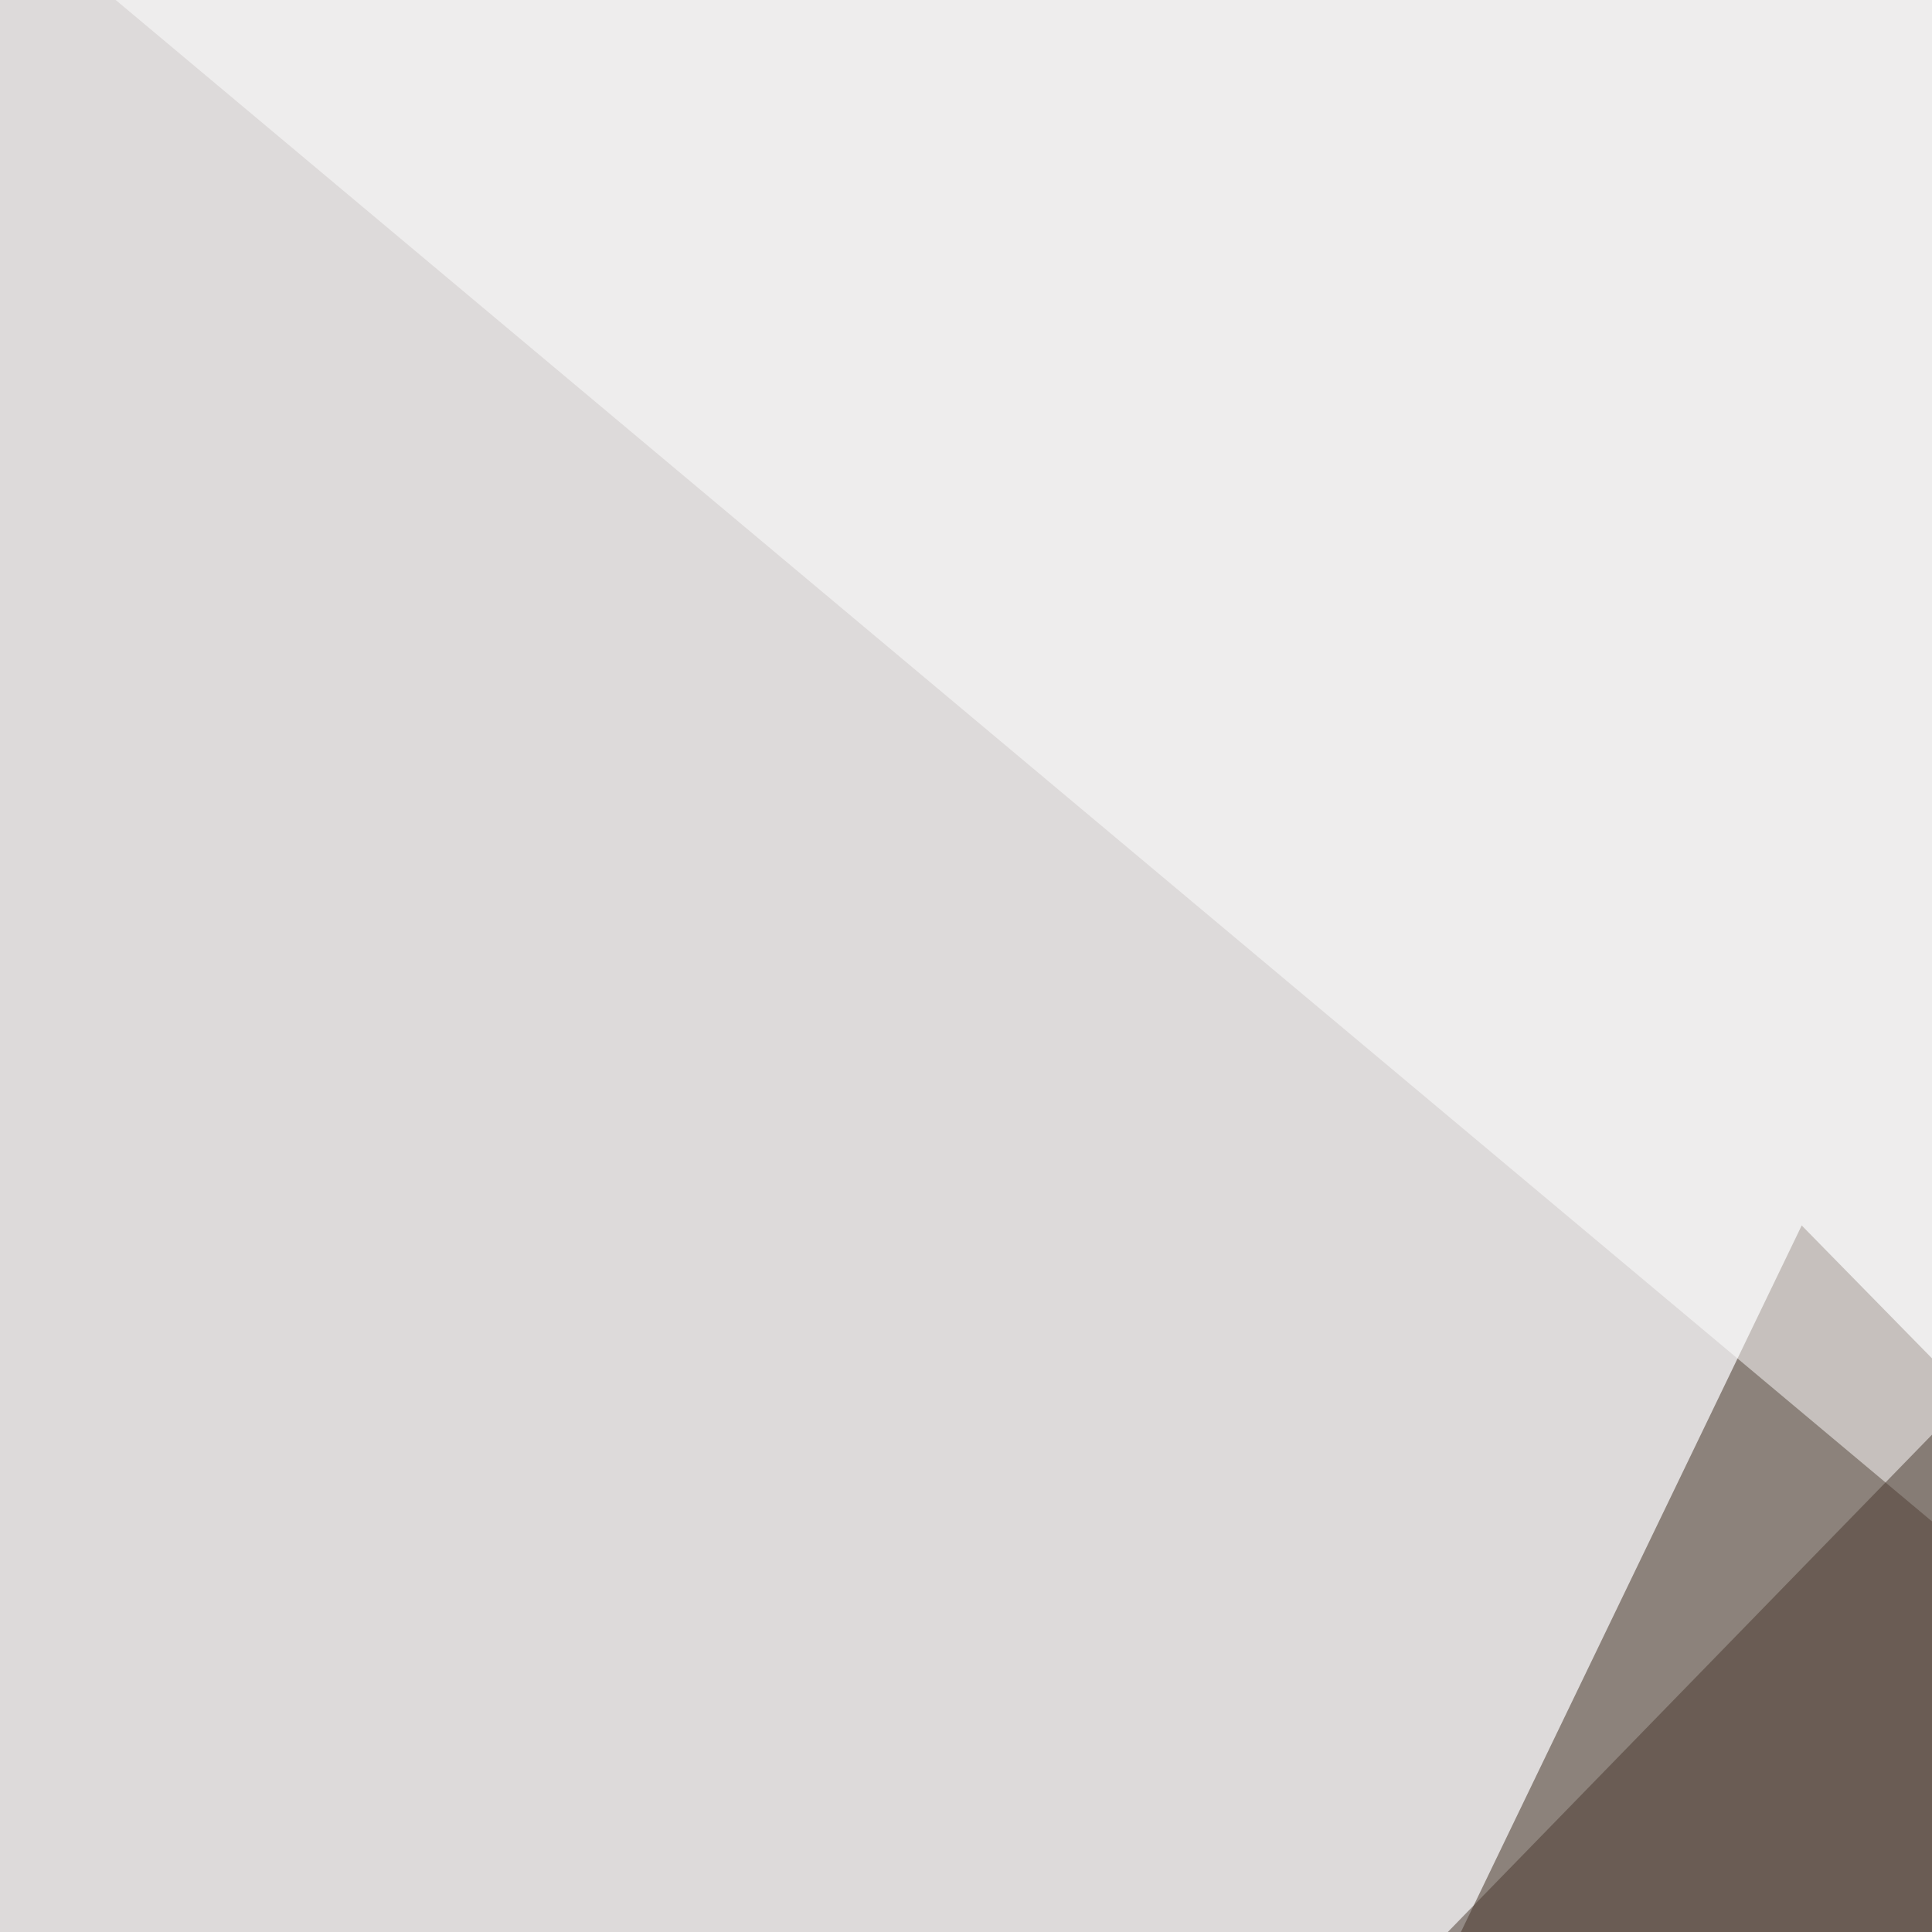 <svg xmlns="http://www.w3.org/2000/svg" width="344" height="344"><filter id="a"><feGaussianBlur stdDeviation="55"/></filter><rect width="100%" height="100%" fill="#dddada"/><g filter="url(#a)"><g fill-opacity=".5"><path fill="#3c2a1c" d="M159.7 552.2l161.1-334 439.5 448.3z"/><path fill="#fff" d="M408.7 795.4l386.7-29.3L487.8 479zM795.4 649l-44-688.6-785-5.8z"/><path fill="#48392f" d="M408.7 189l-5.9 483.4-208-263.7z"/></g></g></svg>